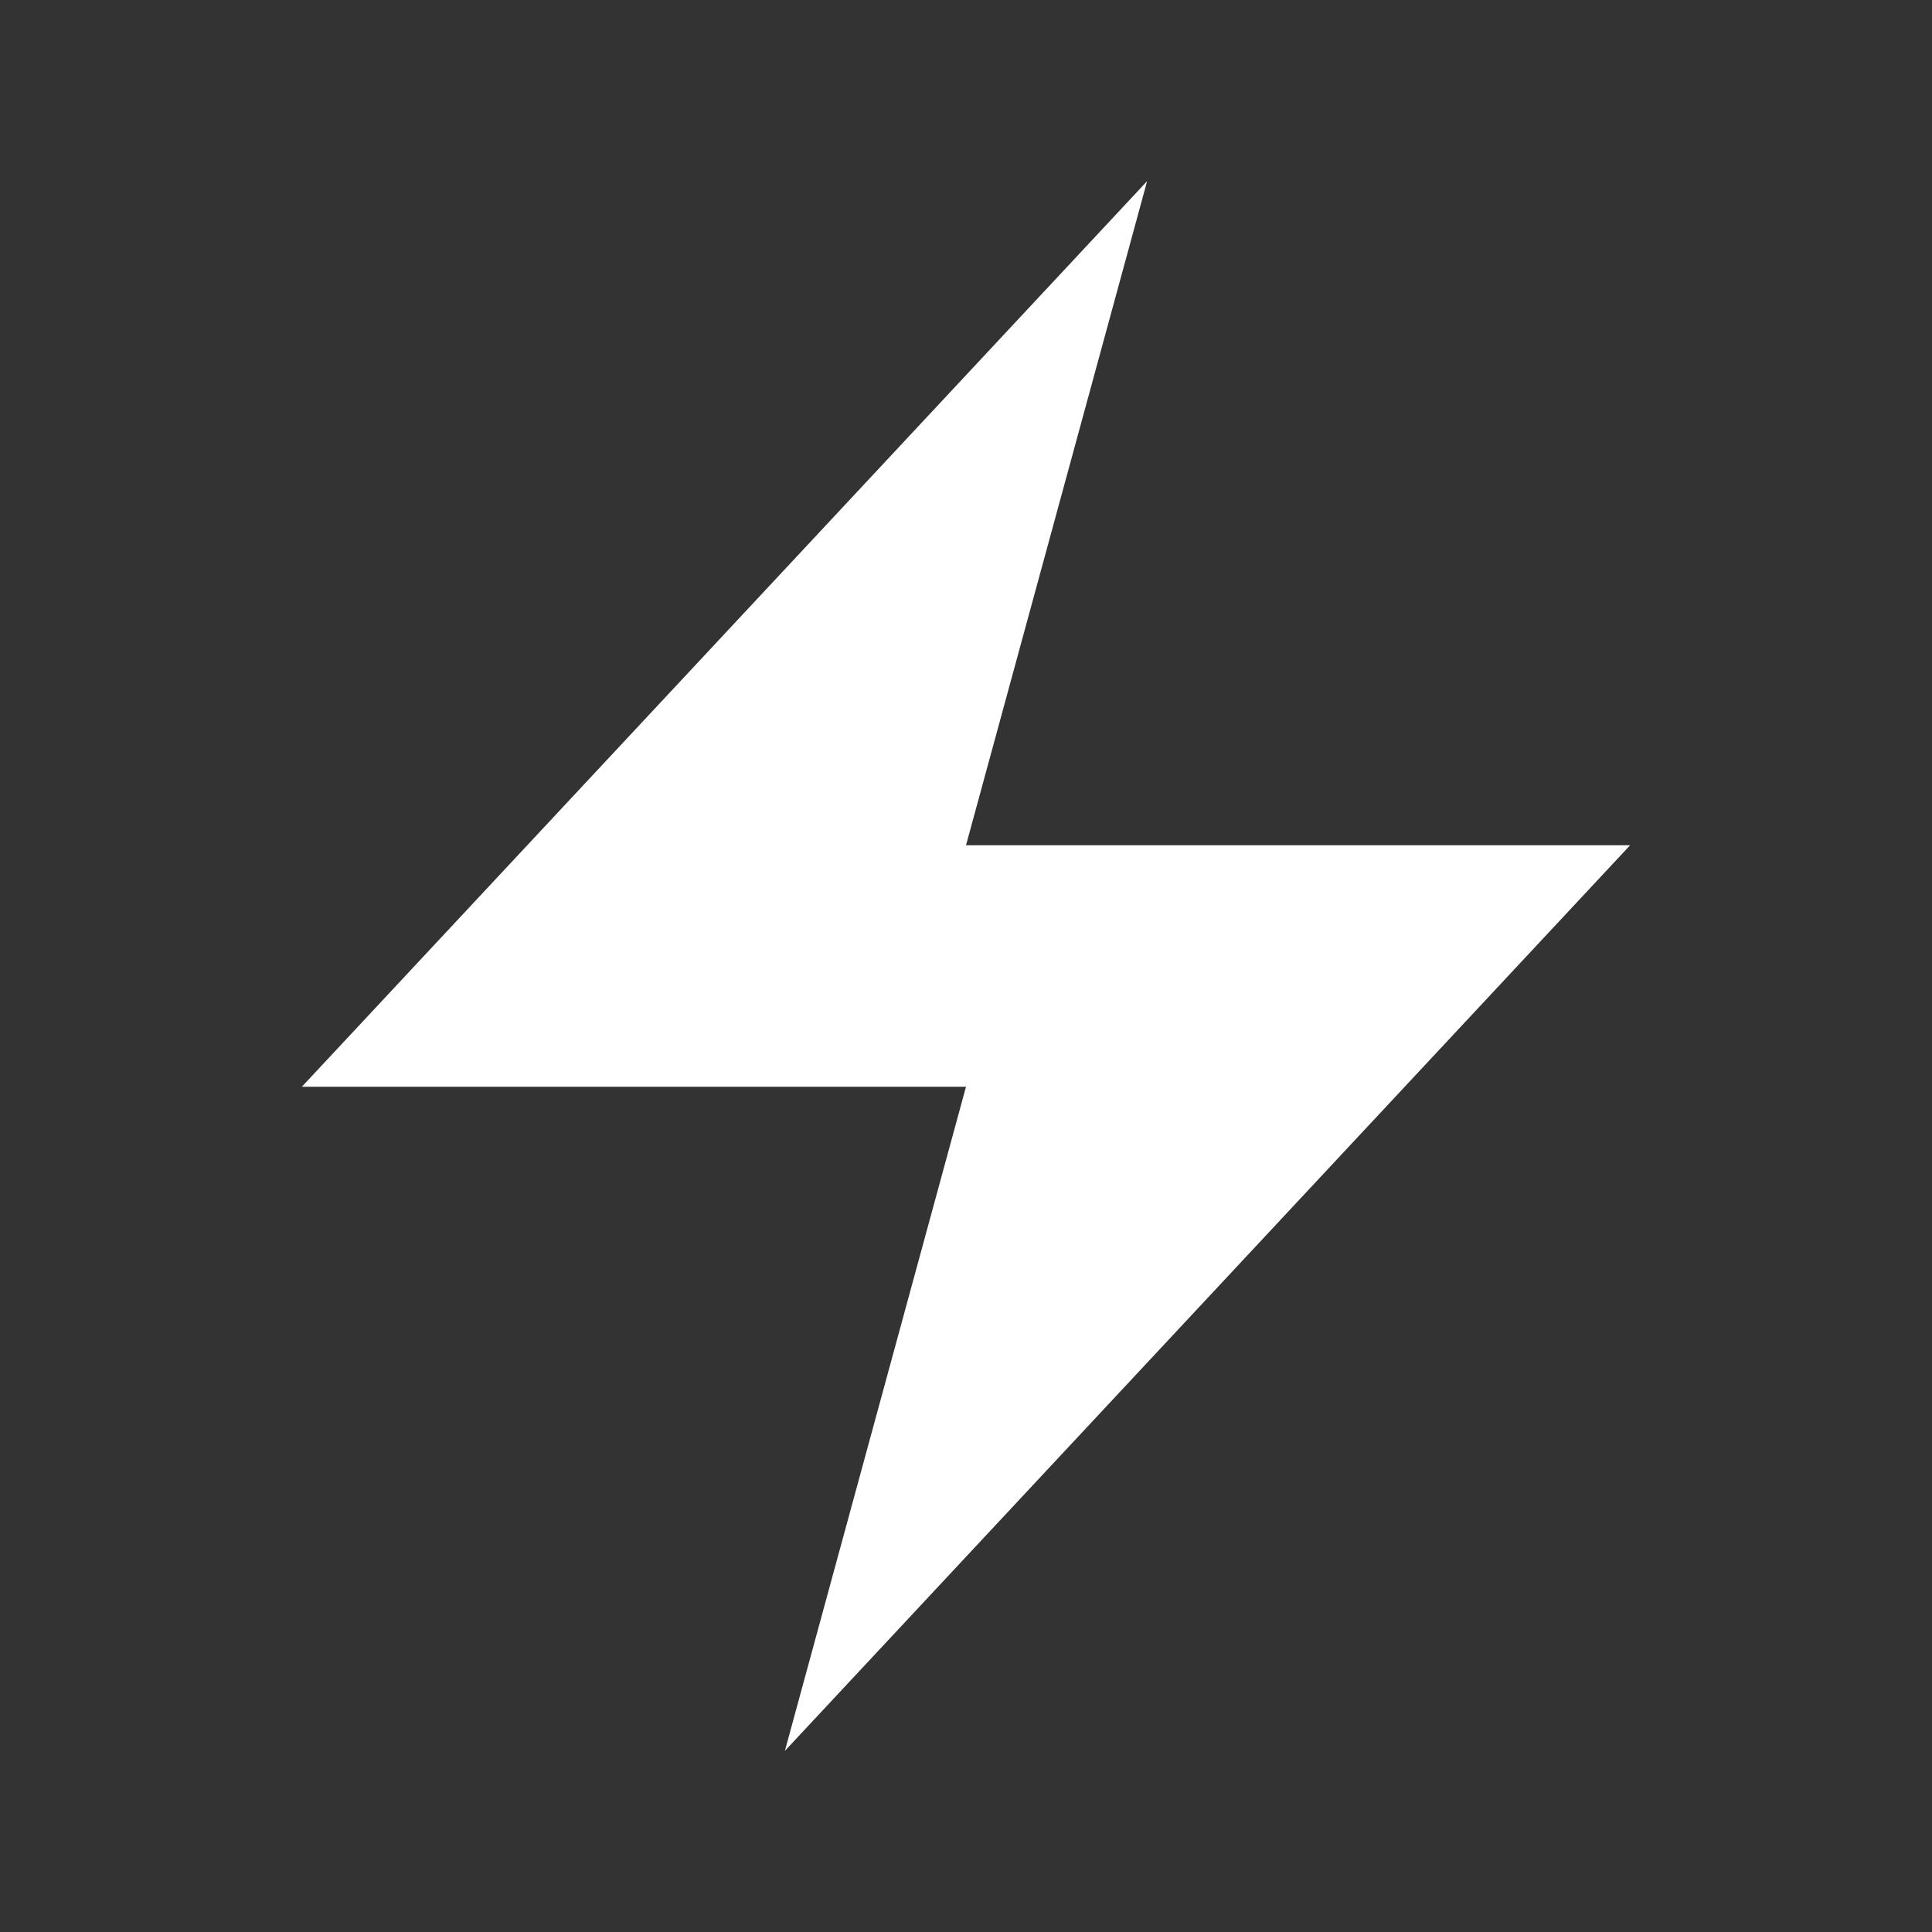 <svg xmlns="http://www.w3.org/2000/svg" fill="#FFFFFF" viewBox="0 0 24 24" stroke-width="1.5" stroke="none" >
  <rect x="0" y="0" width="24" height="24" fill="#333333" stroke="none"/>
  <path stroke-linecap="round" stroke-linejoin="round" d="m3.75 13.5 10.5-11.25L12 10.5h8.25L9.75 21.75 12 13.5H3.75Z" />
</svg>
